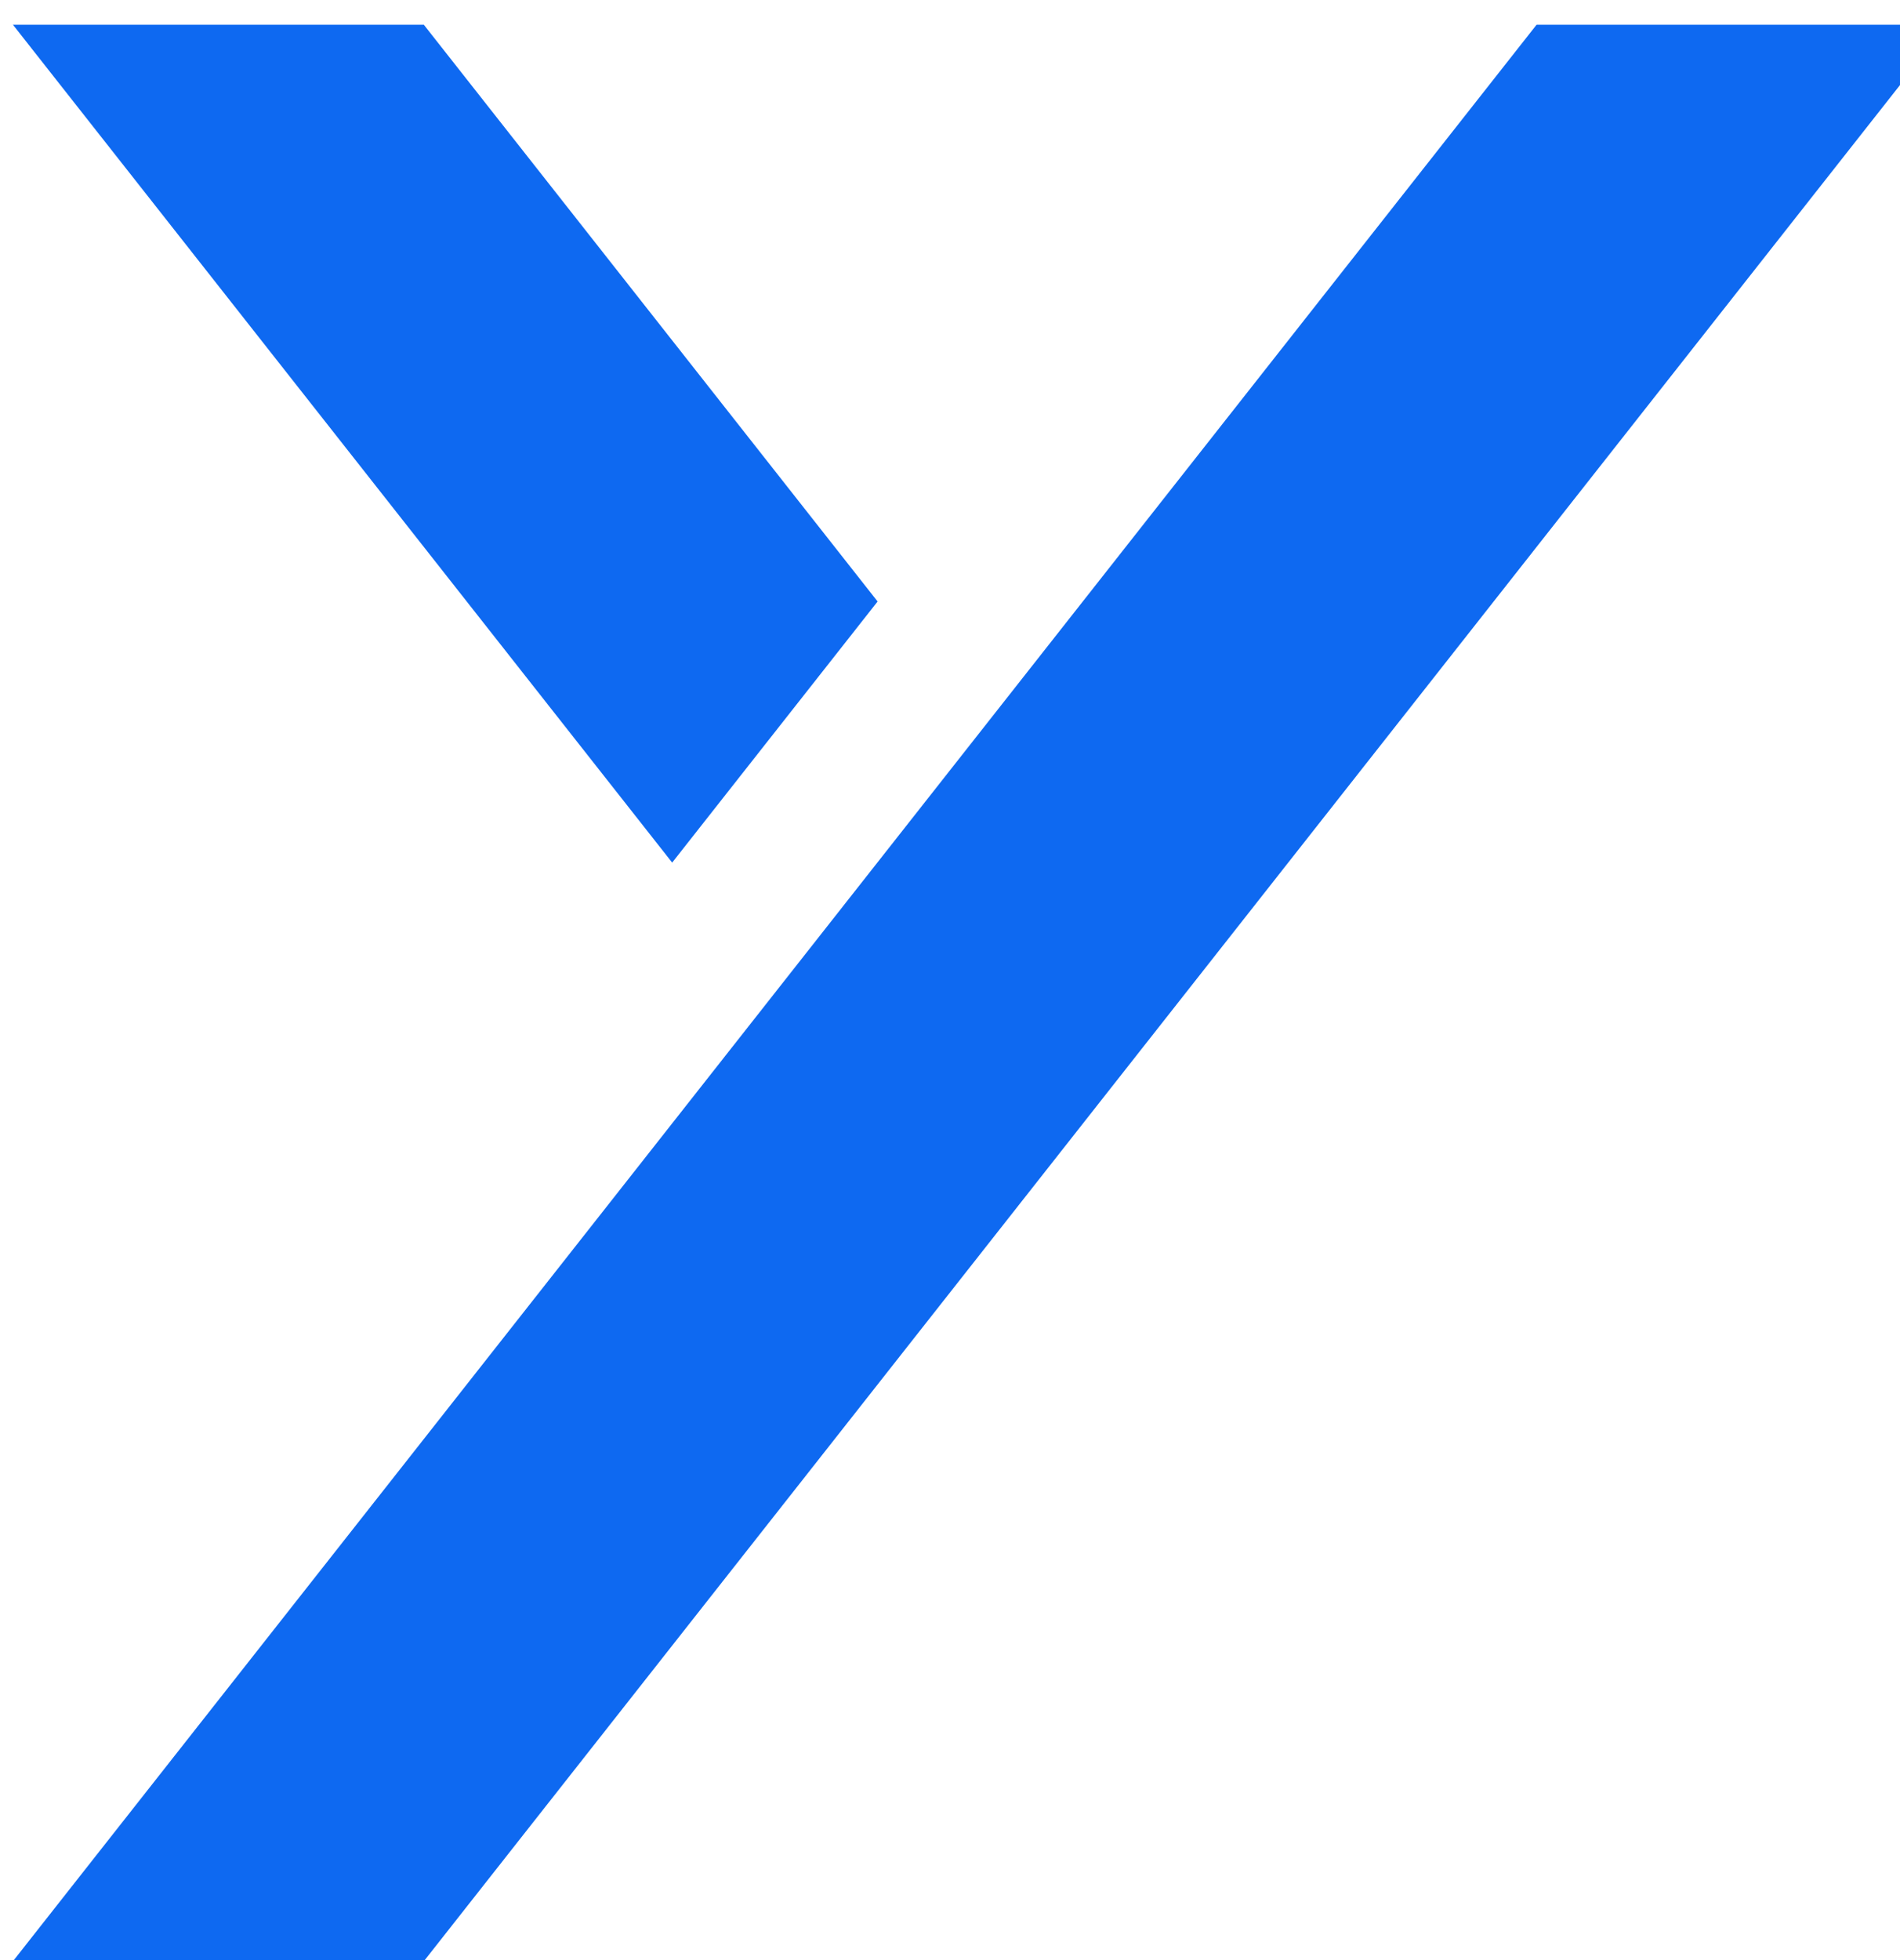 <?xml version="1.0" encoding="UTF-8" standalone="no"?>
<!DOCTYPE svg PUBLIC "-//W3C//DTD SVG 1.1//EN" "http://www.w3.org/Graphics/SVG/1.1/DTD/svg11.dtd">
<svg width="100%" height="100%" viewBox="0 0 32 33" version="1.1" xmlns="http://www.w3.org/2000/svg" xmlns:xlink="http://www.w3.org/1999/xlink" xml:space="preserve" xmlns:serif="http://www.serif.com/" style="fill-rule:evenodd;clip-rule:evenodd;stroke-linejoin:round;stroke-miterlimit:2;">
    <g transform="matrix(0.023,0,0,0.023,-12.015,-22.295)">
        <g>
            <path d="M832.751,2404.96L531.873,2404.96L1647.56,987.467L1948.44,987.467L832.751,2404.96ZM832.751,987.467L531.873,987.467L1014.6,1600.77L1165.03,1409.64L832.751,987.467Z" style="fill:rgb(14,105,241);"/>
        </g>
    </g>
</svg>
